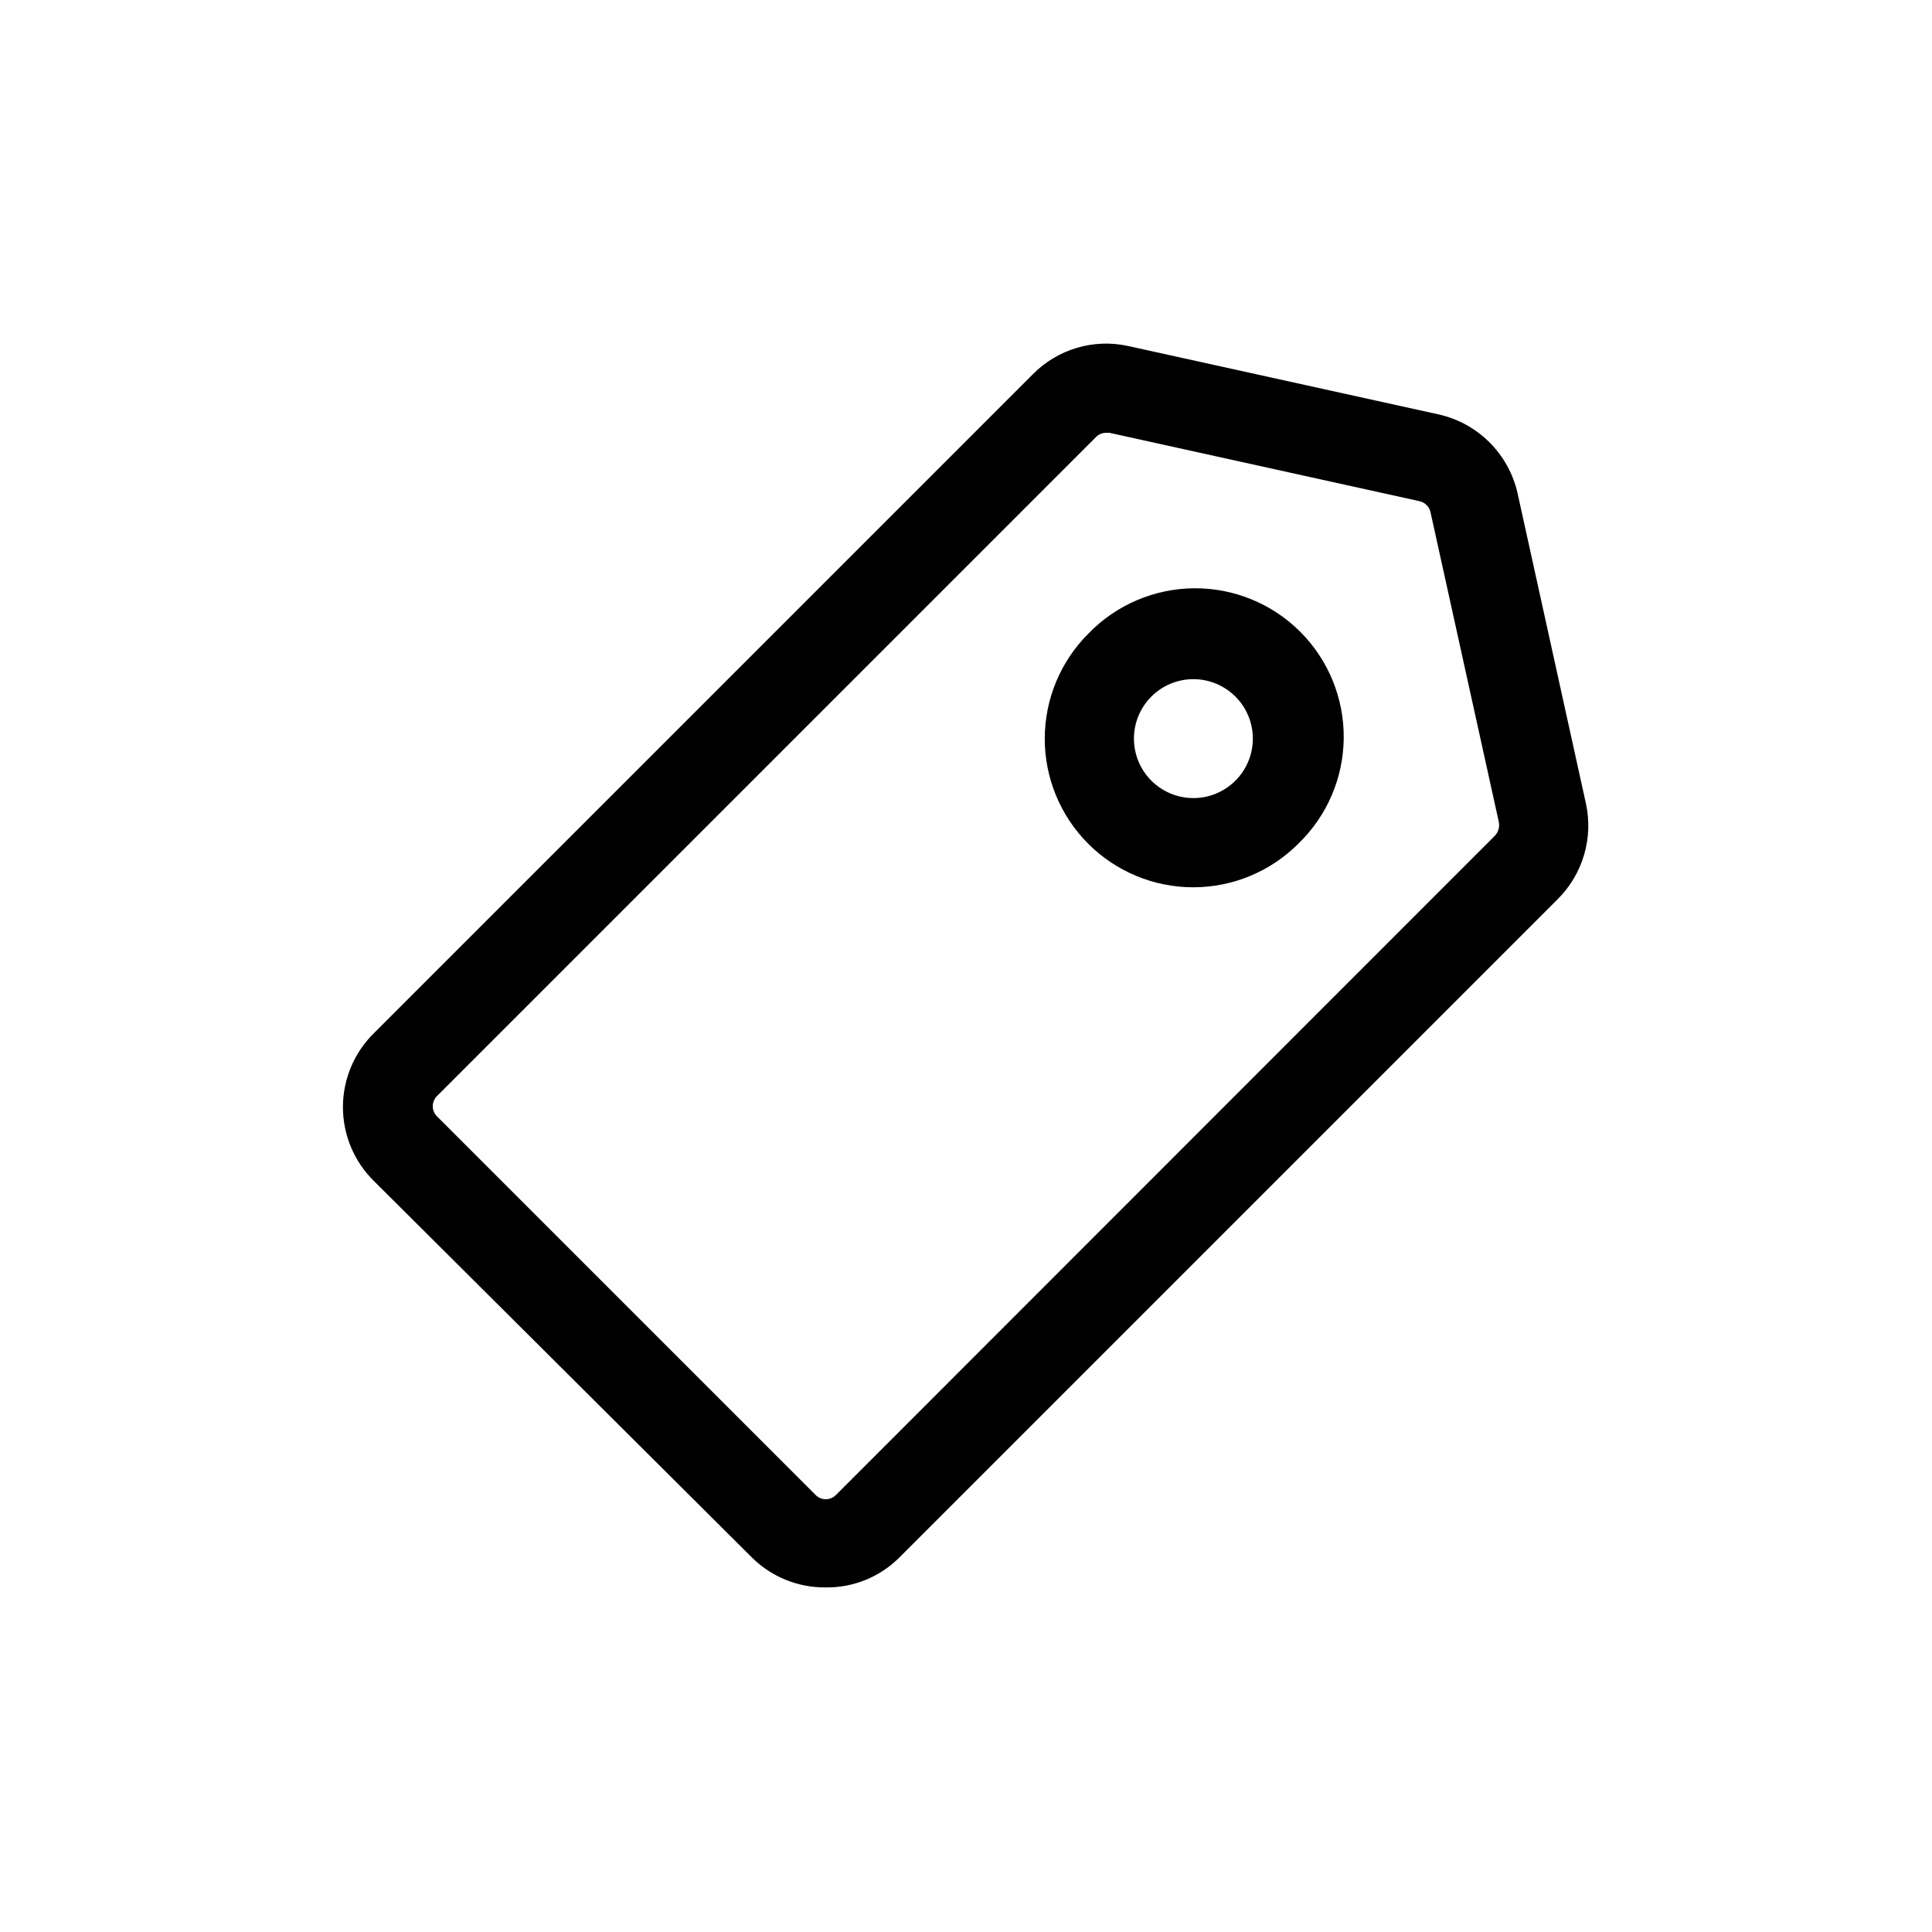 <?xml version="1.0" encoding="UTF-8"?>
<!-- Uploaded to: SVG Repo, www.svgrepo.com, Generator: SVG Repo Mixer Tools -->
<svg fill="#000000" width="800px" height="800px" version="1.1" viewBox="144 144 512 512" xmlns="http://www.w3.org/2000/svg">
 <g>
  <path d="m343.32 556.81c5.199 5.121 12.227 7.953 19.523 7.871 7.273 0.098 14.281-2.742 19.441-7.871l174.52-174.52c6.66-6.617 9.48-16.176 7.481-25.348l-18.105-82.184c-1.145-5.117-3.723-9.805-7.43-13.512-3.707-3.707-8.395-6.285-13.512-7.426l-82.184-18.105c-9.172-2.051-18.754 0.777-25.348 7.477l-174.52 174.52c-5.309 5.172-8.305 12.27-8.305 19.68s2.996 14.508 8.305 19.68zm-83.445-122.41 174.52-174.52c0.711-0.762 1.711-1.191 2.758-1.18h0.867l82.105 18.105h-0.004c1.504 0.312 2.68 1.488 2.992 2.992l18.105 82.105c0.246 1.312-0.164 2.668-1.102 3.621l-174.52 174.6c-0.715 0.762-1.711 1.191-2.754 1.191s-2.043-0.43-2.758-1.191l-100.21-100.21c-0.758-0.715-1.191-1.711-1.191-2.754 0-1.047 0.434-2.043 1.191-2.758z"/>
  <path d="m460.22 379.14c10.457 0 20.484-4.164 27.867-11.57 7.594-7.336 11.922-17.414 12.016-27.969 0.09-10.559-4.062-20.711-11.527-28.176-7.465-7.465-17.617-11.617-28.172-11.527-10.559 0.094-20.637 4.422-27.973 12.016-7.394 7.375-11.551 17.387-11.562 27.832-0.008 10.441 4.133 20.461 11.512 27.852 7.383 7.391 17.398 11.543 27.84 11.543zm-11.098-50.539c2.953-2.953 6.961-4.617 11.137-4.617 4.18 0 8.188 1.664 11.141 4.617 2.957 2.953 4.617 6.961 4.617 11.141 0 4.18-1.66 8.188-4.617 11.141-2.953 2.953-6.961 4.617-11.141 4.617-4.176 0-8.184-1.664-11.137-4.617-2.957-2.953-4.617-6.961-4.617-11.141 0-4.18 1.66-8.188 4.617-11.141z"/>
 </g>
</svg>